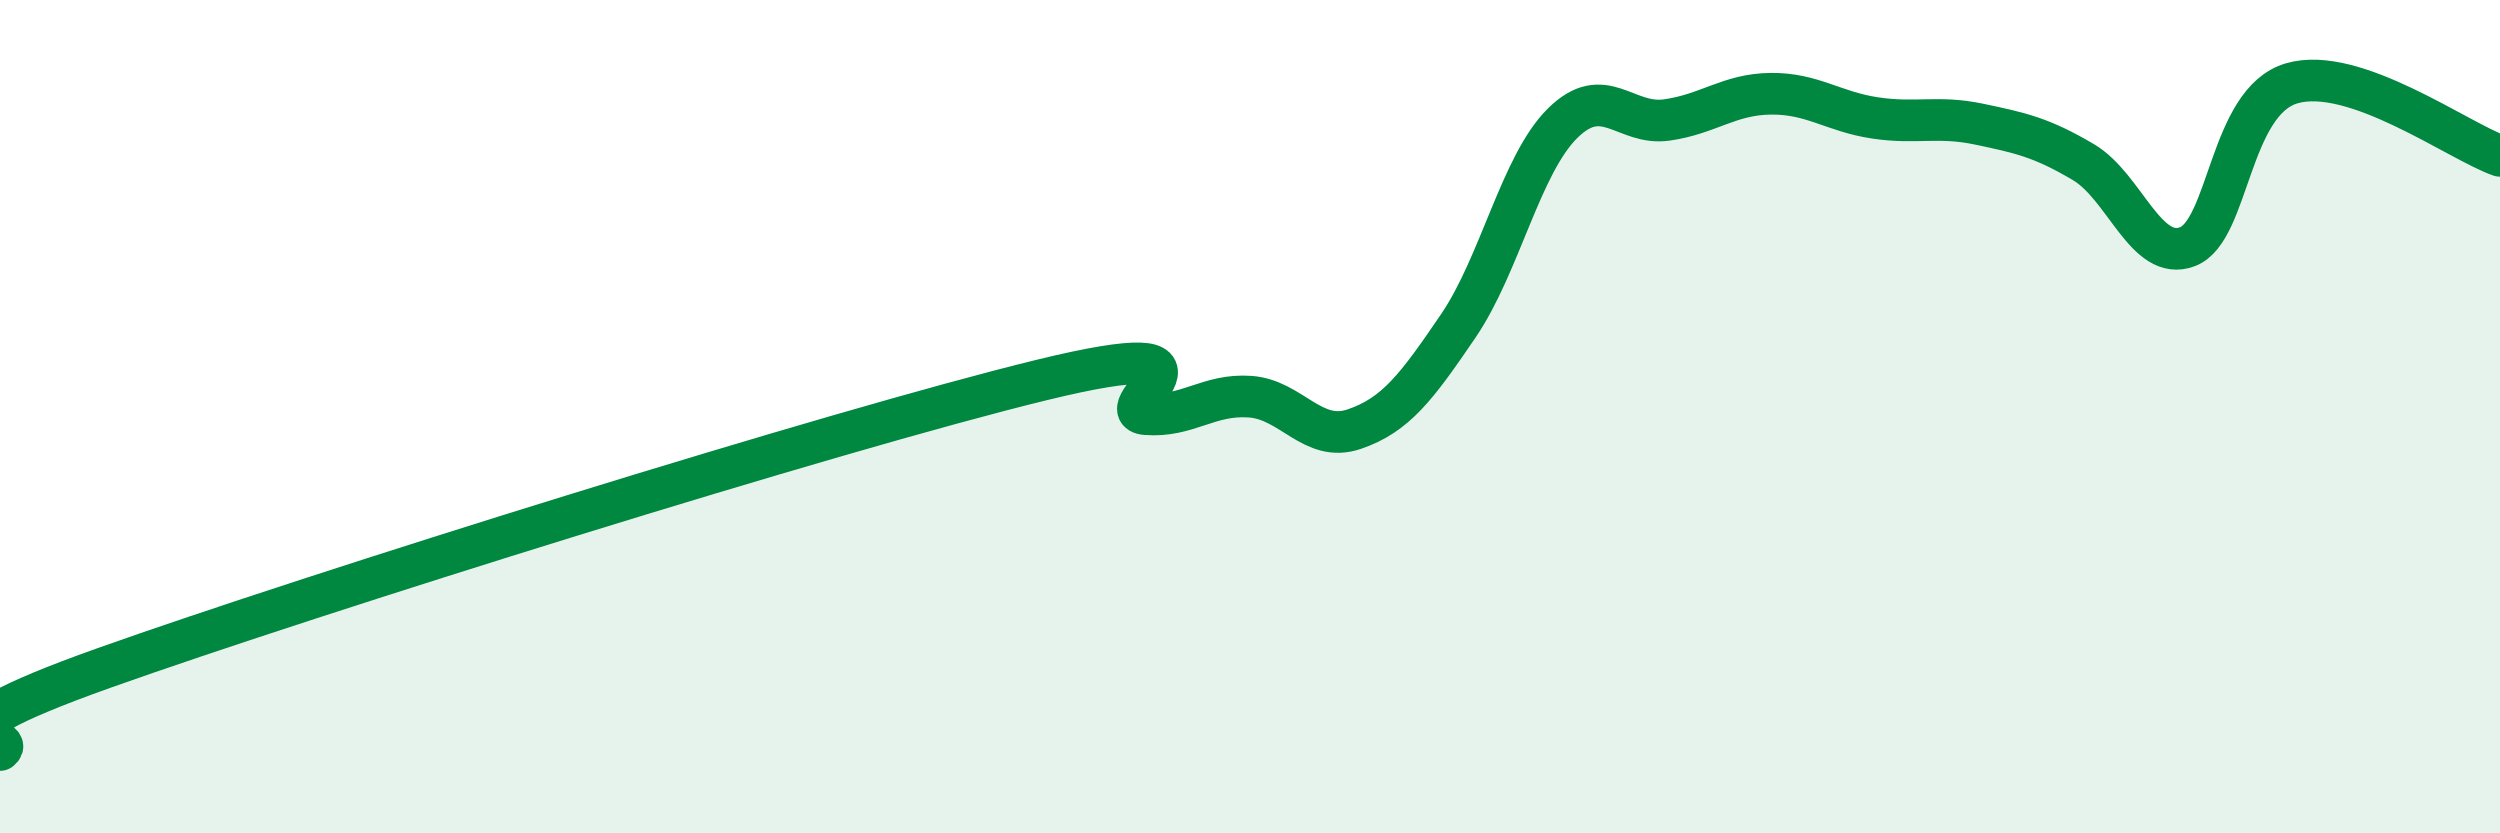 
    <svg width="60" height="20" viewBox="0 0 60 20" xmlns="http://www.w3.org/2000/svg">
      <path
        d="M 0,18 C 0.5,17.61 -2.5,17.81 2.5,16.03 C 7.5,14.25 20,10.34 25,9.12 C 30,7.9 26.5,9.86 27.5,9.94 C 28.5,10.02 29,9.45 30,9.52 C 31,9.59 31.5,10.64 32.5,10.3 C 33.5,9.96 34,9.29 35,7.82 C 36,6.35 36.5,3.95 37.5,2.96 C 38.5,1.97 39,3.02 40,2.88 C 41,2.74 41.5,2.26 42.5,2.25 C 43.5,2.24 44,2.68 45,2.83 C 46,2.98 46.5,2.77 47.5,2.98 C 48.5,3.19 49,3.3 50,3.89 C 51,4.48 51.5,6.3 52.5,5.92 C 53.5,5.54 53.5,2.44 55,2 C 56.5,1.56 59,3.39 60,3.74L60 20L0 20Z"
        fill="#008740"
        opacity="0.1"
        stroke-linecap="round"
        stroke-linejoin="round"
      />
      <path
        d="M 0,18 C 0.5,17.61 -2.5,17.81 2.5,16.03 C 7.5,14.25 20,10.34 25,9.12 C 30,7.9 26.5,9.86 27.5,9.94 C 28.5,10.02 29,9.45 30,9.52 C 31,9.59 31.5,10.64 32.5,10.3 C 33.5,9.96 34,9.29 35,7.82 C 36,6.35 36.5,3.95 37.5,2.96 C 38.5,1.97 39,3.02 40,2.88 C 41,2.74 41.5,2.26 42.5,2.25 C 43.5,2.24 44,2.68 45,2.83 C 46,2.98 46.5,2.77 47.5,2.98 C 48.5,3.19 49,3.3 50,3.89 C 51,4.48 51.5,6.3 52.5,5.92 C 53.5,5.54 53.5,2.44 55,2 C 56.5,1.56 59,3.39 60,3.74"
        stroke="#008740"
        stroke-width="1"
        fill="none"
        stroke-linecap="round"
        stroke-linejoin="round"
      />
    </svg>
  